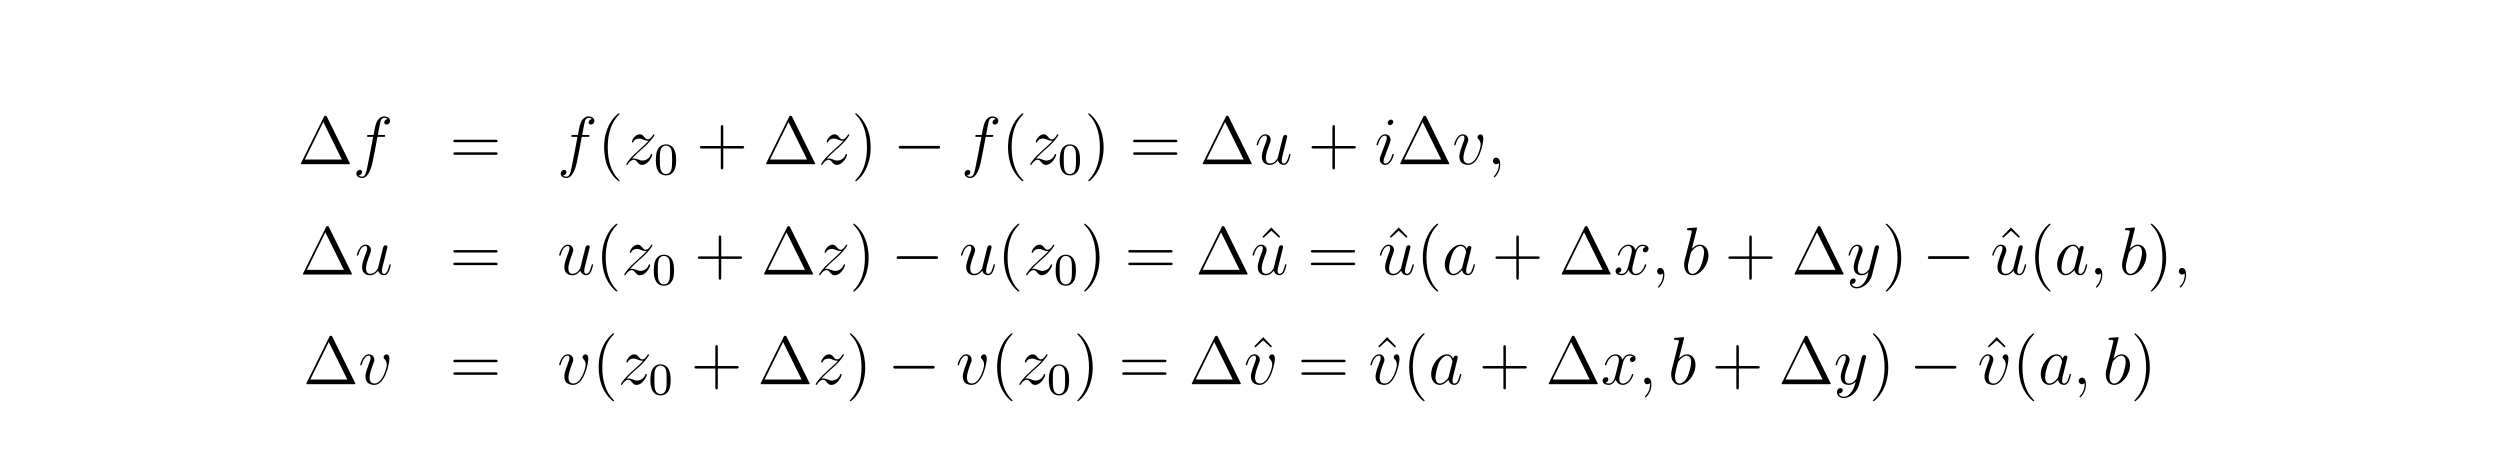 <?xml version="1.0" encoding="UTF-8"?>
<svg xmlns="http://www.w3.org/2000/svg" xmlns:xlink="http://www.w3.org/1999/xlink" width="440.45pt" height="83.19pt" viewBox="0 0 440.45 83.19" version="1.2">
<defs>
<g>
<symbol overflow="visible" id="glyph0-0">
<path style="stroke:none;" d=""/>
</symbol>
<symbol overflow="visible" id="glyph0-1">
<path style="stroke:none;" d="M 5.156 -8.312 C 5.062 -8.484 5.047 -8.531 4.875 -8.531 C 4.703 -8.531 4.672 -8.484 4.594 -8.312 L 0.594 -0.234 C 0.578 -0.203 0.547 -0.125 0.547 -0.078 C 0.547 -0.016 0.562 0 0.797 0 L 8.938 0 C 9.188 0 9.188 -0.016 9.188 -0.078 C 9.188 -0.125 9.172 -0.203 9.141 -0.234 Z M 4.5 -7.438 L 7.766 -0.828 L 1.25 -0.828 Z M 4.5 -7.438 "/>
</symbol>
<symbol overflow="visible" id="glyph0-2">
<path style="stroke:none;" d="M 8.062 -3.875 C 8.234 -3.875 8.453 -3.875 8.453 -4.094 C 8.453 -4.312 8.25 -4.312 8.062 -4.312 L 1.031 -4.312 C 0.859 -4.312 0.641 -4.312 0.641 -4.094 C 0.641 -3.875 0.844 -3.875 1.031 -3.875 Z M 8.062 -1.656 C 8.234 -1.656 8.453 -1.656 8.453 -1.859 C 8.453 -2.094 8.25 -2.094 8.062 -2.094 L 1.031 -2.094 C 0.859 -2.094 0.641 -2.094 0.641 -1.875 C 0.641 -1.656 0.844 -1.656 1.031 -1.656 Z M 8.062 -1.656 "/>
</symbol>
<symbol overflow="visible" id="glyph0-3">
<path style="stroke:none;" d="M 3.891 2.906 C 3.891 2.875 3.891 2.844 3.688 2.641 C 2.484 1.438 1.812 -0.531 1.812 -2.969 C 1.812 -5.297 2.375 -7.297 3.766 -8.703 C 3.891 -8.812 3.891 -8.828 3.891 -8.875 C 3.891 -8.938 3.828 -8.969 3.781 -8.969 C 3.625 -8.969 2.641 -8.109 2.062 -6.938 C 1.453 -5.719 1.172 -4.453 1.172 -2.969 C 1.172 -1.906 1.344 -0.484 1.953 0.781 C 2.672 2.219 3.641 3 3.781 3 C 3.828 3 3.891 2.969 3.891 2.906 Z M 3.891 2.906 "/>
</symbol>
<symbol overflow="visible" id="glyph0-4">
<path style="stroke:none;" d="M 4.766 -2.766 L 8.062 -2.766 C 8.234 -2.766 8.453 -2.766 8.453 -2.969 C 8.453 -3.203 8.25 -3.203 8.062 -3.203 L 4.766 -3.203 L 4.766 -6.5 C 4.766 -6.672 4.766 -6.891 4.547 -6.891 C 4.328 -6.891 4.328 -6.688 4.328 -6.5 L 4.328 -3.203 L 1.031 -3.203 C 0.859 -3.203 0.641 -3.203 0.641 -2.984 C 0.641 -2.766 0.844 -2.766 1.031 -2.766 L 4.328 -2.766 L 4.328 0.531 C 4.328 0.703 4.328 0.922 4.547 0.922 C 4.766 0.922 4.766 0.719 4.766 0.531 Z M 4.766 -2.766 "/>
</symbol>
<symbol overflow="visible" id="glyph0-5">
<path style="stroke:none;" d="M 3.375 -2.969 C 3.375 -3.891 3.25 -5.359 2.578 -6.75 C 1.875 -8.188 0.891 -8.969 0.766 -8.969 C 0.719 -8.969 0.656 -8.938 0.656 -8.875 C 0.656 -8.828 0.656 -8.812 0.859 -8.609 C 2.062 -7.406 2.719 -5.422 2.719 -2.984 C 2.719 -0.672 2.156 1.328 0.781 2.734 C 0.656 2.844 0.656 2.875 0.656 2.906 C 0.656 2.969 0.719 3 0.766 3 C 0.922 3 1.906 2.141 2.484 0.969 C 3.094 -0.25 3.375 -1.547 3.375 -2.969 Z M 3.375 -2.969 "/>
</symbol>
<symbol overflow="visible" id="glyph0-6">
<path style="stroke:none;" d="M 2.922 -8.297 L 1.359 -6.672 L 1.547 -6.484 L 2.922 -7.719 L 4.297 -6.484 L 4.484 -6.672 Z M 2.922 -8.297 "/>
</symbol>
<symbol overflow="visible" id="glyph1-0">
<path style="stroke:none;" d=""/>
</symbol>
<symbol overflow="visible" id="glyph1-1">
<path style="stroke:none;" d="M 5.328 -4.812 C 5.562 -4.812 5.672 -4.812 5.672 -5.031 C 5.672 -5.156 5.562 -5.156 5.359 -5.156 L 4.391 -5.156 C 4.609 -6.391 4.781 -7.234 4.875 -7.609 C 4.953 -7.906 5.203 -8.172 5.516 -8.172 C 5.766 -8.172 6.016 -8.062 6.125 -7.953 C 5.672 -7.906 5.516 -7.562 5.516 -7.359 C 5.516 -7.125 5.703 -6.984 5.922 -6.984 C 6.172 -6.984 6.531 -7.188 6.531 -7.641 C 6.531 -8.141 6.031 -8.422 5.5 -8.422 C 4.984 -8.422 4.484 -8.031 4.25 -7.562 C 4.031 -7.141 3.906 -6.719 3.641 -5.156 L 2.828 -5.156 C 2.609 -5.156 2.484 -5.156 2.484 -4.938 C 2.484 -4.812 2.562 -4.812 2.797 -4.812 L 3.562 -4.812 C 3.344 -3.688 2.859 -0.984 2.578 0.281 C 2.375 1.328 2.203 2.203 1.609 2.203 C 1.562 2.203 1.219 2.203 1 1.969 C 1.609 1.922 1.609 1.406 1.609 1.391 C 1.609 1.141 1.438 1 1.203 1 C 0.969 1 0.609 1.203 0.609 1.656 C 0.609 2.172 1.141 2.438 1.609 2.438 C 2.828 2.438 3.328 0.25 3.453 -0.344 C 3.672 -1.266 4.25 -4.453 4.312 -4.812 Z M 5.328 -4.812 "/>
</symbol>
<symbol overflow="visible" id="glyph1-2">
<path style="stroke:none;" d="M 1.516 -0.969 C 2.031 -1.547 2.453 -1.922 3.047 -2.469 C 3.766 -3.078 4.078 -3.375 4.25 -3.562 C 5.078 -4.391 5.5 -5.078 5.5 -5.172 C 5.5 -5.266 5.406 -5.266 5.375 -5.266 C 5.297 -5.266 5.266 -5.219 5.219 -5.141 C 4.906 -4.625 4.625 -4.375 4.312 -4.375 C 4.062 -4.375 3.938 -4.484 3.703 -4.766 C 3.453 -5.062 3.25 -5.266 2.906 -5.266 C 2.031 -5.266 1.5 -4.188 1.5 -3.938 C 1.5 -3.891 1.516 -3.828 1.625 -3.828 C 1.719 -3.828 1.734 -3.875 1.766 -3.953 C 1.969 -4.438 2.547 -4.516 2.766 -4.516 C 3.031 -4.516 3.266 -4.438 3.516 -4.328 C 3.969 -4.141 4.156 -4.141 4.281 -4.141 C 4.359 -4.141 4.406 -4.141 4.469 -4.141 C 4.078 -3.688 3.438 -3.109 2.891 -2.625 L 1.688 -1.5 C 0.953 -0.766 0.516 -0.062 0.516 0.031 C 0.516 0.094 0.578 0.125 0.641 0.125 C 0.719 0.125 0.734 0.109 0.812 -0.031 C 1 -0.328 1.391 -0.781 1.828 -0.781 C 2.078 -0.781 2.203 -0.688 2.438 -0.391 C 2.672 -0.125 2.875 0.125 3.25 0.125 C 4.422 0.125 5.094 -1.406 5.094 -1.672 C 5.094 -1.719 5.078 -1.797 4.953 -1.797 C 4.859 -1.797 4.859 -1.75 4.812 -1.625 C 4.547 -0.922 3.844 -0.641 3.375 -0.641 C 3.125 -0.641 2.891 -0.719 2.641 -0.828 C 2.156 -1.016 2.031 -1.016 1.875 -1.016 C 1.75 -1.016 1.625 -1.016 1.516 -0.969 Z M 1.516 -0.969 "/>
</symbol>
<symbol overflow="visible" id="glyph1-3">
<path style="stroke:none;" d="M 4.078 -0.688 C 4.234 -0.031 4.812 0.125 5.094 0.125 C 5.469 0.125 5.766 -0.125 5.953 -0.531 C 6.156 -0.969 6.312 -1.672 6.312 -1.703 C 6.312 -1.766 6.266 -1.812 6.188 -1.812 C 6.078 -1.812 6.078 -1.75 6.031 -1.578 C 5.812 -0.75 5.594 -0.125 5.109 -0.125 C 4.75 -0.125 4.75 -0.516 4.75 -0.672 C 4.75 -0.938 4.797 -1.062 4.906 -1.562 C 5 -1.891 5.078 -2.219 5.156 -2.547 L 5.641 -4.5 C 5.719 -4.797 5.719 -4.812 5.719 -4.859 C 5.719 -5.031 5.578 -5.156 5.406 -5.156 C 5.062 -5.156 4.969 -4.859 4.906 -4.547 C 4.781 -4.094 4.141 -1.516 4.047 -1.094 C 4.047 -1.094 3.578 -0.125 2.703 -0.125 C 2.078 -0.125 1.953 -0.656 1.953 -1.094 C 1.953 -1.781 2.297 -2.734 2.609 -3.531 C 2.75 -3.922 2.812 -4.078 2.812 -4.312 C 2.812 -4.828 2.438 -5.266 1.859 -5.266 C 0.766 -5.266 0.328 -3.531 0.328 -3.438 C 0.328 -3.391 0.375 -3.328 0.453 -3.328 C 0.562 -3.328 0.578 -3.375 0.625 -3.547 C 0.906 -4.578 1.375 -5.031 1.828 -5.031 C 1.953 -5.031 2.141 -5.016 2.141 -4.641 C 2.141 -4.328 2.016 -3.984 1.828 -3.531 C 1.297 -2.109 1.25 -1.656 1.25 -1.297 C 1.25 -0.078 2.156 0.125 2.656 0.125 C 3.422 0.125 3.844 -0.406 4.078 -0.688 Z M 4.078 -0.688 "/>
</symbol>
<symbol overflow="visible" id="glyph1-4">
<path style="stroke:none;" d="M 3.375 -1.703 C 3.375 -1.766 3.328 -1.812 3.266 -1.812 C 3.156 -1.812 3.141 -1.781 3.078 -1.578 C 2.766 -0.484 2.281 -0.125 1.891 -0.125 C 1.75 -0.125 1.578 -0.156 1.578 -0.516 C 1.578 -0.844 1.719 -1.188 1.859 -1.547 L 2.688 -3.781 C 2.719 -3.875 2.812 -4.094 2.812 -4.312 C 2.812 -4.812 2.453 -5.266 1.859 -5.266 C 0.766 -5.266 0.328 -3.531 0.328 -3.438 C 0.328 -3.391 0.375 -3.328 0.453 -3.328 C 0.562 -3.328 0.578 -3.375 0.625 -3.547 C 0.906 -4.547 1.359 -5.031 1.828 -5.031 C 1.938 -5.031 2.141 -5.016 2.141 -4.641 C 2.141 -4.328 1.984 -3.938 1.891 -3.672 L 1.047 -1.453 C 0.984 -1.25 0.906 -1.062 0.906 -0.844 C 0.906 -0.312 1.281 0.125 1.859 0.125 C 2.953 0.125 3.375 -1.625 3.375 -1.703 Z M 3.281 -7.453 C 3.281 -7.641 3.141 -7.859 2.875 -7.859 C 2.609 -7.859 2.297 -7.594 2.297 -7.281 C 2.297 -6.984 2.547 -6.891 2.688 -6.891 C 3.016 -6.891 3.281 -7.203 3.281 -7.453 Z M 3.281 -7.453 "/>
</symbol>
<symbol overflow="visible" id="glyph1-5">
<path style="stroke:none;" d="M 5.469 -4.469 C 5.469 -5.219 5.078 -5.266 4.984 -5.266 C 4.703 -5.266 4.438 -4.984 4.438 -4.75 C 4.438 -4.609 4.516 -4.516 4.562 -4.469 C 4.688 -4.359 5 -4.047 5 -3.422 C 5 -2.922 4.281 -0.125 2.844 -0.125 C 2.109 -0.125 1.969 -0.734 1.969 -1.172 C 1.969 -1.766 2.25 -2.609 2.562 -3.469 C 2.766 -3.953 2.812 -4.078 2.812 -4.312 C 2.812 -4.812 2.453 -5.266 1.859 -5.266 C 0.766 -5.266 0.328 -3.531 0.328 -3.438 C 0.328 -3.391 0.375 -3.328 0.453 -3.328 C 0.562 -3.328 0.578 -3.375 0.625 -3.547 C 0.906 -4.578 1.375 -5.031 1.828 -5.031 C 1.938 -5.031 2.141 -5.031 2.141 -4.641 C 2.141 -4.328 2.016 -3.984 1.828 -3.531 C 1.25 -2 1.25 -1.625 1.25 -1.344 C 1.25 -1.078 1.297 -0.578 1.656 -0.25 C 2.094 0.125 2.688 0.125 2.797 0.125 C 4.781 0.125 5.469 -3.797 5.469 -4.469 Z M 5.469 -4.469 "/>
</symbol>
<symbol overflow="visible" id="glyph1-6">
<path style="stroke:none;" d="M 2.328 0.047 C 2.328 -0.641 2.109 -1.156 1.609 -1.156 C 1.234 -1.156 1.047 -0.844 1.047 -0.578 C 1.047 -0.328 1.219 0 1.625 0 C 1.781 0 1.906 -0.047 2.016 -0.156 C 2.047 -0.172 2.062 -0.172 2.062 -0.172 C 2.094 -0.172 2.094 -0.016 2.094 0.047 C 2.094 0.438 2.016 1.219 1.328 2 C 1.188 2.141 1.188 2.156 1.188 2.188 C 1.188 2.25 1.25 2.312 1.312 2.312 C 1.406 2.312 2.328 1.422 2.328 0.047 Z M 2.328 0.047 "/>
</symbol>
<symbol overflow="visible" id="glyph1-7">
<path style="stroke:none;" d="M 3.594 -1.422 C 3.531 -1.219 3.531 -1.188 3.375 -0.969 C 3.109 -0.641 2.578 -0.125 2.016 -0.125 C 1.531 -0.125 1.25 -0.562 1.25 -1.266 C 1.25 -1.922 1.625 -3.266 1.859 -3.766 C 2.266 -4.609 2.828 -5.031 3.281 -5.031 C 4.078 -5.031 4.234 -4.047 4.234 -3.953 C 4.234 -3.938 4.203 -3.797 4.188 -3.766 Z M 4.359 -4.484 C 4.234 -4.797 3.906 -5.266 3.281 -5.266 C 1.938 -5.266 0.484 -3.531 0.484 -1.75 C 0.484 -0.578 1.172 0.125 1.984 0.125 C 2.641 0.125 3.203 -0.391 3.531 -0.781 C 3.656 -0.078 4.219 0.125 4.578 0.125 C 4.938 0.125 5.219 -0.094 5.438 -0.531 C 5.625 -0.938 5.797 -1.656 5.797 -1.703 C 5.797 -1.766 5.75 -1.812 5.672 -1.812 C 5.562 -1.812 5.562 -1.75 5.516 -1.578 C 5.328 -0.875 5.109 -0.125 4.609 -0.125 C 4.266 -0.125 4.25 -0.438 4.25 -0.672 C 4.25 -0.938 4.281 -1.078 4.391 -1.547 C 4.469 -1.844 4.531 -2.109 4.625 -2.453 C 5.062 -4.25 5.172 -4.672 5.172 -4.75 C 5.172 -4.906 5.047 -5.047 4.859 -5.047 C 4.484 -5.047 4.391 -4.625 4.359 -4.484 Z M 4.359 -4.484 "/>
</symbol>
<symbol overflow="visible" id="glyph1-8">
<path style="stroke:none;" d="M 5.672 -4.875 C 5.281 -4.812 5.141 -4.516 5.141 -4.297 C 5.141 -4 5.359 -3.906 5.531 -3.906 C 5.891 -3.906 6.141 -4.219 6.141 -4.547 C 6.141 -5.047 5.562 -5.266 5.062 -5.266 C 4.344 -5.266 3.938 -4.547 3.828 -4.328 C 3.547 -5.219 2.812 -5.266 2.594 -5.266 C 1.375 -5.266 0.734 -3.703 0.734 -3.438 C 0.734 -3.391 0.781 -3.328 0.859 -3.328 C 0.953 -3.328 0.984 -3.406 1 -3.453 C 1.406 -4.781 2.219 -5.031 2.562 -5.031 C 3.094 -5.031 3.203 -4.531 3.203 -4.25 C 3.203 -3.984 3.125 -3.703 2.984 -3.125 L 2.578 -1.5 C 2.406 -0.781 2.062 -0.125 1.422 -0.125 C 1.359 -0.125 1.062 -0.125 0.812 -0.281 C 1.25 -0.359 1.344 -0.719 1.344 -0.859 C 1.344 -1.094 1.156 -1.25 0.938 -1.25 C 0.641 -1.25 0.328 -0.984 0.328 -0.609 C 0.328 -0.109 0.891 0.125 1.406 0.125 C 1.984 0.125 2.391 -0.328 2.641 -0.828 C 2.828 -0.125 3.438 0.125 3.875 0.125 C 5.094 0.125 5.734 -1.453 5.734 -1.703 C 5.734 -1.766 5.688 -1.812 5.625 -1.812 C 5.516 -1.812 5.5 -1.75 5.469 -1.656 C 5.141 -0.609 4.453 -0.125 3.906 -0.125 C 3.484 -0.125 3.266 -0.438 3.266 -0.922 C 3.266 -1.188 3.312 -1.375 3.5 -2.156 L 3.922 -3.797 C 4.094 -4.5 4.5 -5.031 5.062 -5.031 C 5.078 -5.031 5.422 -5.031 5.672 -4.875 Z M 5.672 -4.875 "/>
</symbol>
<symbol overflow="visible" id="glyph1-9">
<path style="stroke:none;" d="M 2.766 -8 C 2.766 -8.047 2.797 -8.109 2.797 -8.172 C 2.797 -8.297 2.672 -8.297 2.656 -8.297 C 2.641 -8.297 2.219 -8.266 2 -8.234 C 1.797 -8.219 1.609 -8.203 1.406 -8.188 C 1.109 -8.156 1.031 -8.156 1.031 -7.938 C 1.031 -7.812 1.141 -7.812 1.266 -7.812 C 1.875 -7.812 1.875 -7.703 1.875 -7.594 C 1.875 -7.5 1.781 -7.156 1.734 -6.938 L 1.453 -5.797 C 1.328 -5.312 0.641 -2.609 0.594 -2.391 C 0.531 -2.094 0.531 -1.891 0.531 -1.734 C 0.531 -0.516 1.219 0.125 2 0.125 C 3.375 0.125 4.812 -1.656 4.812 -3.391 C 4.812 -4.5 4.203 -5.266 3.297 -5.266 C 2.672 -5.266 2.109 -4.75 1.891 -4.516 Z M 2.016 -0.125 C 1.625 -0.125 1.203 -0.406 1.203 -1.344 C 1.203 -1.734 1.25 -1.953 1.453 -2.797 C 1.5 -2.953 1.688 -3.719 1.734 -3.875 C 1.75 -3.969 2.469 -5.031 3.281 -5.031 C 3.797 -5.031 4.047 -4.5 4.047 -3.891 C 4.047 -3.312 3.703 -1.953 3.406 -1.344 C 3.109 -0.688 2.562 -0.125 2.016 -0.125 Z M 2.016 -0.125 "/>
</symbol>
<symbol overflow="visible" id="glyph1-10">
<path style="stroke:none;" d="M 3.141 1.344 C 2.828 1.797 2.359 2.203 1.766 2.203 C 1.625 2.203 1.047 2.172 0.875 1.625 C 0.906 1.641 0.969 1.641 0.984 1.641 C 1.344 1.641 1.594 1.328 1.594 1.047 C 1.594 0.781 1.359 0.688 1.188 0.688 C 0.984 0.688 0.578 0.828 0.578 1.406 C 0.578 2.016 1.094 2.438 1.766 2.438 C 2.969 2.438 4.172 1.344 4.5 0.016 L 5.672 -4.656 C 5.688 -4.703 5.719 -4.781 5.719 -4.859 C 5.719 -5.031 5.562 -5.156 5.391 -5.156 C 5.281 -5.156 5.031 -5.109 4.938 -4.75 L 4.047 -1.234 C 4 -1.016 4 -0.984 3.891 -0.859 C 3.656 -0.531 3.266 -0.125 2.688 -0.125 C 2.016 -0.125 1.953 -0.781 1.953 -1.094 C 1.953 -1.781 2.281 -2.703 2.609 -3.562 C 2.734 -3.906 2.812 -4.078 2.812 -4.312 C 2.812 -4.812 2.453 -5.266 1.859 -5.266 C 0.766 -5.266 0.328 -3.531 0.328 -3.438 C 0.328 -3.391 0.375 -3.328 0.453 -3.328 C 0.562 -3.328 0.578 -3.375 0.625 -3.547 C 0.906 -4.547 1.359 -5.031 1.828 -5.031 C 1.938 -5.031 2.141 -5.031 2.141 -4.641 C 2.141 -4.328 2.016 -3.984 1.828 -3.531 C 1.25 -1.953 1.25 -1.562 1.25 -1.281 C 1.25 -0.141 2.062 0.125 2.656 0.125 C 3 0.125 3.438 0.016 3.844 -0.438 L 3.859 -0.422 C 3.688 0.281 3.562 0.75 3.141 1.344 Z M 3.141 1.344 "/>
</symbol>
<symbol overflow="visible" id="glyph2-0">
<path style="stroke:none;" d=""/>
</symbol>
<symbol overflow="visible" id="glyph2-1">
<path style="stroke:none;" d="M 3.891 -2.547 C 3.891 -3.391 3.812 -3.906 3.547 -4.422 C 3.203 -5.125 2.547 -5.297 2.109 -5.297 C 1.109 -5.297 0.734 -4.547 0.625 -4.328 C 0.344 -3.75 0.328 -2.953 0.328 -2.547 C 0.328 -2.016 0.344 -1.219 0.734 -0.578 C 1.094 0.016 1.688 0.172 2.109 0.172 C 2.5 0.172 3.172 0.047 3.578 -0.734 C 3.875 -1.312 3.891 -2.031 3.891 -2.547 Z M 2.109 -0.062 C 1.844 -0.062 1.297 -0.188 1.125 -1.016 C 1.031 -1.469 1.031 -2.219 1.031 -2.641 C 1.031 -3.188 1.031 -3.75 1.125 -4.188 C 1.297 -5 1.906 -5.078 2.109 -5.078 C 2.375 -5.078 2.938 -4.938 3.094 -4.219 C 3.188 -3.781 3.188 -3.172 3.188 -2.641 C 3.188 -2.172 3.188 -1.453 3.094 -1 C 2.922 -0.172 2.375 -0.062 2.109 -0.062 Z M 2.109 -0.062 "/>
</symbol>
<symbol overflow="visible" id="glyph3-0">
<path style="stroke:none;" d=""/>
</symbol>
<symbol overflow="visible" id="glyph3-1">
<path style="stroke:none;" d="M 7.875 -2.75 C 8.078 -2.75 8.297 -2.75 8.297 -2.984 C 8.297 -3.234 8.078 -3.234 7.875 -3.234 L 1.406 -3.234 C 1.203 -3.234 0.984 -3.234 0.984 -2.984 C 0.984 -2.75 1.203 -2.75 1.406 -2.75 Z M 7.875 -2.75 "/>
</symbol>
</g>
</defs>
<g id="surface1">
<g style="fill:rgb(0%,0%,0%);fill-opacity:1;">
  <use xlink:href="#glyph0-1" x="52.46" y="28.93"/>
</g>
<g style="fill:rgb(0%,0%,0%);fill-opacity:1;">
  <use xlink:href="#glyph1-1" x="62.18" y="28.93"/>
</g>
<g style="fill:rgb(0%,0%,0%);fill-opacity:1;">
  <use xlink:href="#glyph0-2" x="79.22" y="28.93"/>
</g>
<g style="fill:rgb(0%,0%,0%);fill-opacity:1;">
  <use xlink:href="#glyph1-1" x="98.18" y="28.93"/>
</g>
<g style="fill:rgb(0%,0%,0%);fill-opacity:1;">
  <use xlink:href="#glyph0-3" x="105.26" y="28.93"/>
</g>
<g style="fill:rgb(0%,0%,0%);fill-opacity:1;">
  <use xlink:href="#glyph1-2" x="109.82" y="28.93"/>
</g>
<g style="fill:rgb(0%,0%,0%);fill-opacity:1;">
  <use xlink:href="#glyph2-1" x="115.22" y="30.73"/>
</g>
<g style="fill:rgb(0%,0%,0%);fill-opacity:1;">
  <use xlink:href="#glyph0-4" x="122.66" y="28.93"/>
</g>
<g style="fill:rgb(0%,0%,0%);fill-opacity:1;">
  <use xlink:href="#glyph0-1" x="134.42" y="28.93"/>
</g>
<g style="fill:rgb(0%,0%,0%);fill-opacity:1;">
  <use xlink:href="#glyph1-2" x="144.14" y="28.93"/>
</g>
<g style="fill:rgb(0%,0%,0%);fill-opacity:1;">
  <use xlink:href="#glyph0-5" x="150.02" y="28.93"/>
</g>
<g style="fill:rgb(0%,0%,0%);fill-opacity:1;">
  <use xlink:href="#glyph3-1" x="157.34" y="28.93"/>
</g>
<g style="fill:rgb(0%,0%,0%);fill-opacity:1;">
  <use xlink:href="#glyph1-1" x="169.34" y="28.93"/>
</g>
<g style="fill:rgb(0%,0%,0%);fill-opacity:1;">
  <use xlink:href="#glyph0-3" x="176.42" y="28.93"/>
</g>
<g style="fill:rgb(0%,0%,0%);fill-opacity:1;">
  <use xlink:href="#glyph1-2" x="180.981" y="28.93"/>
</g>
<g style="fill:rgb(0%,0%,0%);fill-opacity:1;">
  <use xlink:href="#glyph2-1" x="186.38" y="30.73"/>
</g>
<g style="fill:rgb(0%,0%,0%);fill-opacity:1;">
  <use xlink:href="#glyph0-5" x="191.06" y="28.93"/>
</g>
<g style="fill:rgb(0%,0%,0%);fill-opacity:1;">
  <use xlink:href="#glyph0-2" x="198.98" y="28.93"/>
</g>
<g style="fill:rgb(0%,0%,0%);fill-opacity:1;">
  <use xlink:href="#glyph0-1" x="211.34" y="28.93"/>
</g>
<g style="fill:rgb(0%,0%,0%);fill-opacity:1;">
  <use xlink:href="#glyph1-3" x="221.06" y="28.93"/>
</g>
<g style="fill:rgb(0%,0%,0%);fill-opacity:1;">
  <use xlink:href="#glyph0-4" x="230.42" y="28.93"/>
</g>
<g style="fill:rgb(0%,0%,0%);fill-opacity:1;">
  <use xlink:href="#glyph1-4" x="242.181" y="28.93"/>
</g>
<g style="fill:rgb(0%,0%,0%);fill-opacity:1;">
  <use xlink:href="#glyph0-1" x="246.141" y="28.93"/>
</g>
<g style="fill:rgb(0%,0%,0%);fill-opacity:1;">
  <use xlink:href="#glyph1-5" x="255.861" y="28.93"/>
</g>
<g style="fill:rgb(0%,0%,0%);fill-opacity:1;">
  <use xlink:href="#glyph1-6" x="261.981" y="28.93"/>
</g>
<g style="fill:rgb(0%,0%,0%);fill-opacity:1;">
  <use xlink:href="#glyph0-1" x="52.82" y="48.37"/>
</g>
<g style="fill:rgb(0%,0%,0%);fill-opacity:1;">
  <use xlink:href="#glyph1-3" x="62.54" y="48.37"/>
</g>
<g style="fill:rgb(0%,0%,0%);fill-opacity:1;">
  <use xlink:href="#glyph0-2" x="79.22" y="48.37"/>
</g>
<g style="fill:rgb(0%,0%,0%);fill-opacity:1;">
  <use xlink:href="#glyph1-3" x="98.18" y="48.37"/>
</g>
<g style="fill:rgb(0%,0%,0%);fill-opacity:1;">
  <use xlink:href="#glyph0-3" x="104.9" y="48.37"/>
</g>
<g style="fill:rgb(0%,0%,0%);fill-opacity:1;">
  <use xlink:href="#glyph1-2" x="109.46" y="48.37"/>
</g>
<g style="fill:rgb(0%,0%,0%);fill-opacity:1;">
  <use xlink:href="#glyph2-1" x="114.86" y="50.17"/>
</g>
<g style="fill:rgb(0%,0%,0%);fill-opacity:1;">
  <use xlink:href="#glyph0-4" x="122.3" y="48.37"/>
</g>
<g style="fill:rgb(0%,0%,0%);fill-opacity:1;">
  <use xlink:href="#glyph0-1" x="134.06" y="48.37"/>
</g>
<g style="fill:rgb(0%,0%,0%);fill-opacity:1;">
  <use xlink:href="#glyph1-2" x="143.78" y="48.37"/>
</g>
<g style="fill:rgb(0%,0%,0%);fill-opacity:1;">
  <use xlink:href="#glyph0-5" x="149.66" y="48.37"/>
</g>
<g style="fill:rgb(0%,0%,0%);fill-opacity:1;">
  <use xlink:href="#glyph3-1" x="156.98" y="48.37"/>
</g>
<g style="fill:rgb(0%,0%,0%);fill-opacity:1;">
  <use xlink:href="#glyph1-3" x="168.98" y="48.37"/>
</g>
<g style="fill:rgb(0%,0%,0%);fill-opacity:1;">
  <use xlink:href="#glyph0-3" x="175.7" y="48.37"/>
</g>
<g style="fill:rgb(0%,0%,0%);fill-opacity:1;">
  <use xlink:href="#glyph1-2" x="180.26" y="48.37"/>
</g>
<g style="fill:rgb(0%,0%,0%);fill-opacity:1;">
  <use xlink:href="#glyph2-1" x="185.66" y="50.17"/>
</g>
<g style="fill:rgb(0%,0%,0%);fill-opacity:1;">
  <use xlink:href="#glyph0-5" x="190.34" y="48.37"/>
</g>
<g style="fill:rgb(0%,0%,0%);fill-opacity:1;">
  <use xlink:href="#glyph0-2" x="198.14" y="48.37"/>
</g>
<g style="fill:rgb(0%,0%,0%);fill-opacity:1;">
  <use xlink:href="#glyph0-1" x="210.62" y="48.37"/>
</g>
<g style="fill:rgb(0%,0%,0%);fill-opacity:1;">
  <use xlink:href="#glyph0-6" x="221.06" y="48.37"/>
</g>
<g style="fill:rgb(0%,0%,0%);fill-opacity:1;">
  <use xlink:href="#glyph1-3" x="220.34" y="48.37"/>
</g>
<g style="fill:rgb(0%,0%,0%);fill-opacity:1;">
  <use xlink:href="#glyph0-2" x="230.3" y="48.37"/>
</g>
<g style="fill:rgb(0%,0%,0%);fill-opacity:1;">
  <use xlink:href="#glyph0-6" x="243.5" y="48.37"/>
</g>
<g style="fill:rgb(0%,0%,0%);fill-opacity:1;">
  <use xlink:href="#glyph1-3" x="242.78" y="48.37"/>
</g>
<g style="fill:rgb(0%,0%,0%);fill-opacity:1;">
  <use xlink:href="#glyph0-3" x="249.5" y="48.37"/>
</g>
<g style="fill:rgb(0%,0%,0%);fill-opacity:1;">
  <use xlink:href="#glyph1-7" x="254.06" y="48.37"/>
</g>
<g style="fill:rgb(0%,0%,0%);fill-opacity:1;">
  <use xlink:href="#glyph0-4" x="262.82" y="48.37"/>
</g>
<g style="fill:rgb(0%,0%,0%);fill-opacity:1;">
  <use xlink:href="#glyph0-1" x="274.58" y="48.37"/>
</g>
<g style="fill:rgb(0%,0%,0%);fill-opacity:1;">
  <use xlink:href="#glyph1-8" x="284.3" y="48.37"/>
</g>
<g style="fill:rgb(0%,0%,0%);fill-opacity:1;">
  <use xlink:href="#glyph1-6" x="290.9" y="48.37"/>
</g>
<g style="fill:rgb(0%,0%,0%);fill-opacity:1;">
  <use xlink:href="#glyph1-9" x="296.18" y="48.37"/>
</g>
<g style="fill:rgb(0%,0%,0%);fill-opacity:1;">
  <use xlink:href="#glyph0-4" x="303.86" y="48.37"/>
</g>
<g style="fill:rgb(0%,0%,0%);fill-opacity:1;">
  <use xlink:href="#glyph0-1" x="315.621" y="48.37"/>
</g>
<g style="fill:rgb(0%,0%,0%);fill-opacity:1;">
  <use xlink:href="#glyph1-10" x="325.341" y="48.37"/>
</g>
<g style="fill:rgb(0%,0%,0%);fill-opacity:1;">
  <use xlink:href="#glyph0-5" x="331.58" y="48.37"/>
</g>
<g style="fill:rgb(0%,0%,0%);fill-opacity:1;">
  <use xlink:href="#glyph3-1" x="338.661" y="48.37"/>
</g>
<g style="fill:rgb(0%,0%,0%);fill-opacity:1;">
  <use xlink:href="#glyph0-6" x="351.38" y="48.37"/>
</g>
<g style="fill:rgb(0%,0%,0%);fill-opacity:1;">
  <use xlink:href="#glyph1-3" x="350.66" y="48.37"/>
</g>
<g style="fill:rgb(0%,0%,0%);fill-opacity:1;">
  <use xlink:href="#glyph0-3" x="357.38" y="48.37"/>
</g>
<g style="fill:rgb(0%,0%,0%);fill-opacity:1;">
  <use xlink:href="#glyph1-7" x="361.941" y="48.37"/>
</g>
<g style="fill:rgb(0%,0%,0%);fill-opacity:1;">
  <use xlink:href="#glyph1-6" x="368.061" y="48.37"/>
</g>
<g style="fill:rgb(0%,0%,0%);fill-opacity:1;">
  <use xlink:href="#glyph1-9" x="373.34" y="48.37"/>
</g>
<g style="fill:rgb(0%,0%,0%);fill-opacity:1;">
  <use xlink:href="#glyph0-5" x="378.26" y="48.37"/>
</g>
<g style="fill:rgb(0%,0%,0%);fill-opacity:1;">
  <use xlink:href="#glyph1-6" x="382.821" y="48.37"/>
</g>
<g style="fill:rgb(0%,0%,0%);fill-opacity:1;">
  <use xlink:href="#glyph0-1" x="53.42" y="67.69"/>
</g>
<g style="fill:rgb(0%,0%,0%);fill-opacity:1;">
  <use xlink:href="#glyph1-5" x="63.14" y="67.69"/>
</g>
<g style="fill:rgb(0%,0%,0%);fill-opacity:1;">
  <use xlink:href="#glyph0-2" x="79.22" y="67.69"/>
</g>
<g style="fill:rgb(0%,0%,0%);fill-opacity:1;">
  <use xlink:href="#glyph1-5" x="98.18" y="67.69"/>
</g>
<g style="fill:rgb(0%,0%,0%);fill-opacity:1;">
  <use xlink:href="#glyph0-3" x="104.3" y="67.69"/>
</g>
<g style="fill:rgb(0%,0%,0%);fill-opacity:1;">
  <use xlink:href="#glyph1-2" x="108.86" y="67.69"/>
</g>
<g style="fill:rgb(0%,0%,0%);fill-opacity:1;">
  <use xlink:href="#glyph2-1" x="114.26" y="69.49"/>
</g>
<g style="fill:rgb(0%,0%,0%);fill-opacity:1;">
  <use xlink:href="#glyph0-4" x="121.7" y="67.69"/>
</g>
<g style="fill:rgb(0%,0%,0%);fill-opacity:1;">
  <use xlink:href="#glyph0-1" x="133.46" y="67.69"/>
</g>
<g style="fill:rgb(0%,0%,0%);fill-opacity:1;">
  <use xlink:href="#glyph1-2" x="143.18" y="67.69"/>
</g>
<g style="fill:rgb(0%,0%,0%);fill-opacity:1;">
  <use xlink:href="#glyph0-5" x="149.06" y="67.69"/>
</g>
<g style="fill:rgb(0%,0%,0%);fill-opacity:1;">
  <use xlink:href="#glyph3-1" x="156.38" y="67.69"/>
</g>
<g style="fill:rgb(0%,0%,0%);fill-opacity:1;">
  <use xlink:href="#glyph1-5" x="168.38" y="67.69"/>
</g>
<g style="fill:rgb(0%,0%,0%);fill-opacity:1;">
  <use xlink:href="#glyph0-3" x="174.5" y="67.69"/>
</g>
<g style="fill:rgb(0%,0%,0%);fill-opacity:1;">
  <use xlink:href="#glyph1-2" x="179.06" y="67.69"/>
</g>
<g style="fill:rgb(0%,0%,0%);fill-opacity:1;">
  <use xlink:href="#glyph2-1" x="184.46" y="69.49"/>
</g>
<g style="fill:rgb(0%,0%,0%);fill-opacity:1;">
  <use xlink:href="#glyph0-5" x="189.14" y="67.69"/>
</g>
<g style="fill:rgb(0%,0%,0%);fill-opacity:1;">
  <use xlink:href="#glyph0-2" x="197.06" y="67.69"/>
</g>
<g style="fill:rgb(0%,0%,0%);fill-opacity:1;">
  <use xlink:href="#glyph0-1" x="209.42" y="67.69"/>
</g>
<g style="fill:rgb(0%,0%,0%);fill-opacity:1;">
  <use xlink:href="#glyph0-6" x="219.62" y="67.69"/>
</g>
<g style="fill:rgb(0%,0%,0%);fill-opacity:1;">
  <use xlink:href="#glyph1-5" x="219.14" y="67.69"/>
</g>
<g style="fill:rgb(0%,0%,0%);fill-opacity:1;">
  <use xlink:href="#glyph0-2" x="228.62" y="67.69"/>
</g>
<g style="fill:rgb(0%,0%,0%);fill-opacity:1;">
  <use xlink:href="#glyph0-6" x="241.46" y="67.69"/>
</g>
<g style="fill:rgb(0%,0%,0%);fill-opacity:1;">
  <use xlink:href="#glyph1-5" x="241.099" y="67.69"/>
</g>
<g style="fill:rgb(0%,0%,0%);fill-opacity:1;">
  <use xlink:href="#glyph0-3" x="247.099" y="67.69"/>
</g>
<g style="fill:rgb(0%,0%,0%);fill-opacity:1;">
  <use xlink:href="#glyph1-7" x="251.66" y="67.69"/>
</g>
<g style="fill:rgb(0%,0%,0%);fill-opacity:1;">
  <use xlink:href="#glyph0-4" x="260.54" y="67.69"/>
</g>
<g style="fill:rgb(0%,0%,0%);fill-opacity:1;">
  <use xlink:href="#glyph0-1" x="272.3" y="67.69"/>
</g>
<g style="fill:rgb(0%,0%,0%);fill-opacity:1;">
  <use xlink:href="#glyph1-8" x="282.02" y="67.69"/>
</g>
<g style="fill:rgb(0%,0%,0%);fill-opacity:1;">
  <use xlink:href="#glyph1-6" x="288.62" y="67.69"/>
</g>
<g style="fill:rgb(0%,0%,0%);fill-opacity:1;">
  <use xlink:href="#glyph1-9" x="293.9" y="67.69"/>
</g>
<g style="fill:rgb(0%,0%,0%);fill-opacity:1;">
  <use xlink:href="#glyph0-4" x="301.58" y="67.69"/>
</g>
<g style="fill:rgb(0%,0%,0%);fill-opacity:1;">
  <use xlink:href="#glyph0-1" x="313.34" y="67.69"/>
</g>
<g style="fill:rgb(0%,0%,0%);fill-opacity:1;">
  <use xlink:href="#glyph1-10" x="323.06" y="67.69"/>
</g>
<g style="fill:rgb(0%,0%,0%);fill-opacity:1;">
  <use xlink:href="#glyph0-5" x="329.3" y="67.69"/>
</g>
<g style="fill:rgb(0%,0%,0%);fill-opacity:1;">
  <use xlink:href="#glyph3-1" x="336.38" y="67.69"/>
</g>
<g style="fill:rgb(0%,0%,0%);fill-opacity:1;">
  <use xlink:href="#glyph0-6" x="348.86" y="67.69"/>
</g>
<g style="fill:rgb(0%,0%,0%);fill-opacity:1;">
  <use xlink:href="#glyph1-5" x="348.38" y="67.69"/>
</g>
<g style="fill:rgb(0%,0%,0%);fill-opacity:1;">
  <use xlink:href="#glyph0-3" x="354.5" y="67.69"/>
</g>
<g style="fill:rgb(0%,0%,0%);fill-opacity:1;">
  <use xlink:href="#glyph1-7" x="359.06" y="67.69"/>
</g>
<g style="fill:rgb(0%,0%,0%);fill-opacity:1;">
  <use xlink:href="#glyph1-6" x="365.18" y="67.69"/>
</g>
<g style="fill:rgb(0%,0%,0%);fill-opacity:1;">
  <use xlink:href="#glyph1-9" x="370.46" y="67.69"/>
</g>
<g style="fill:rgb(0%,0%,0%);fill-opacity:1;">
  <use xlink:href="#glyph0-5" x="375.38" y="67.69"/>
</g>
</g>
</svg>
